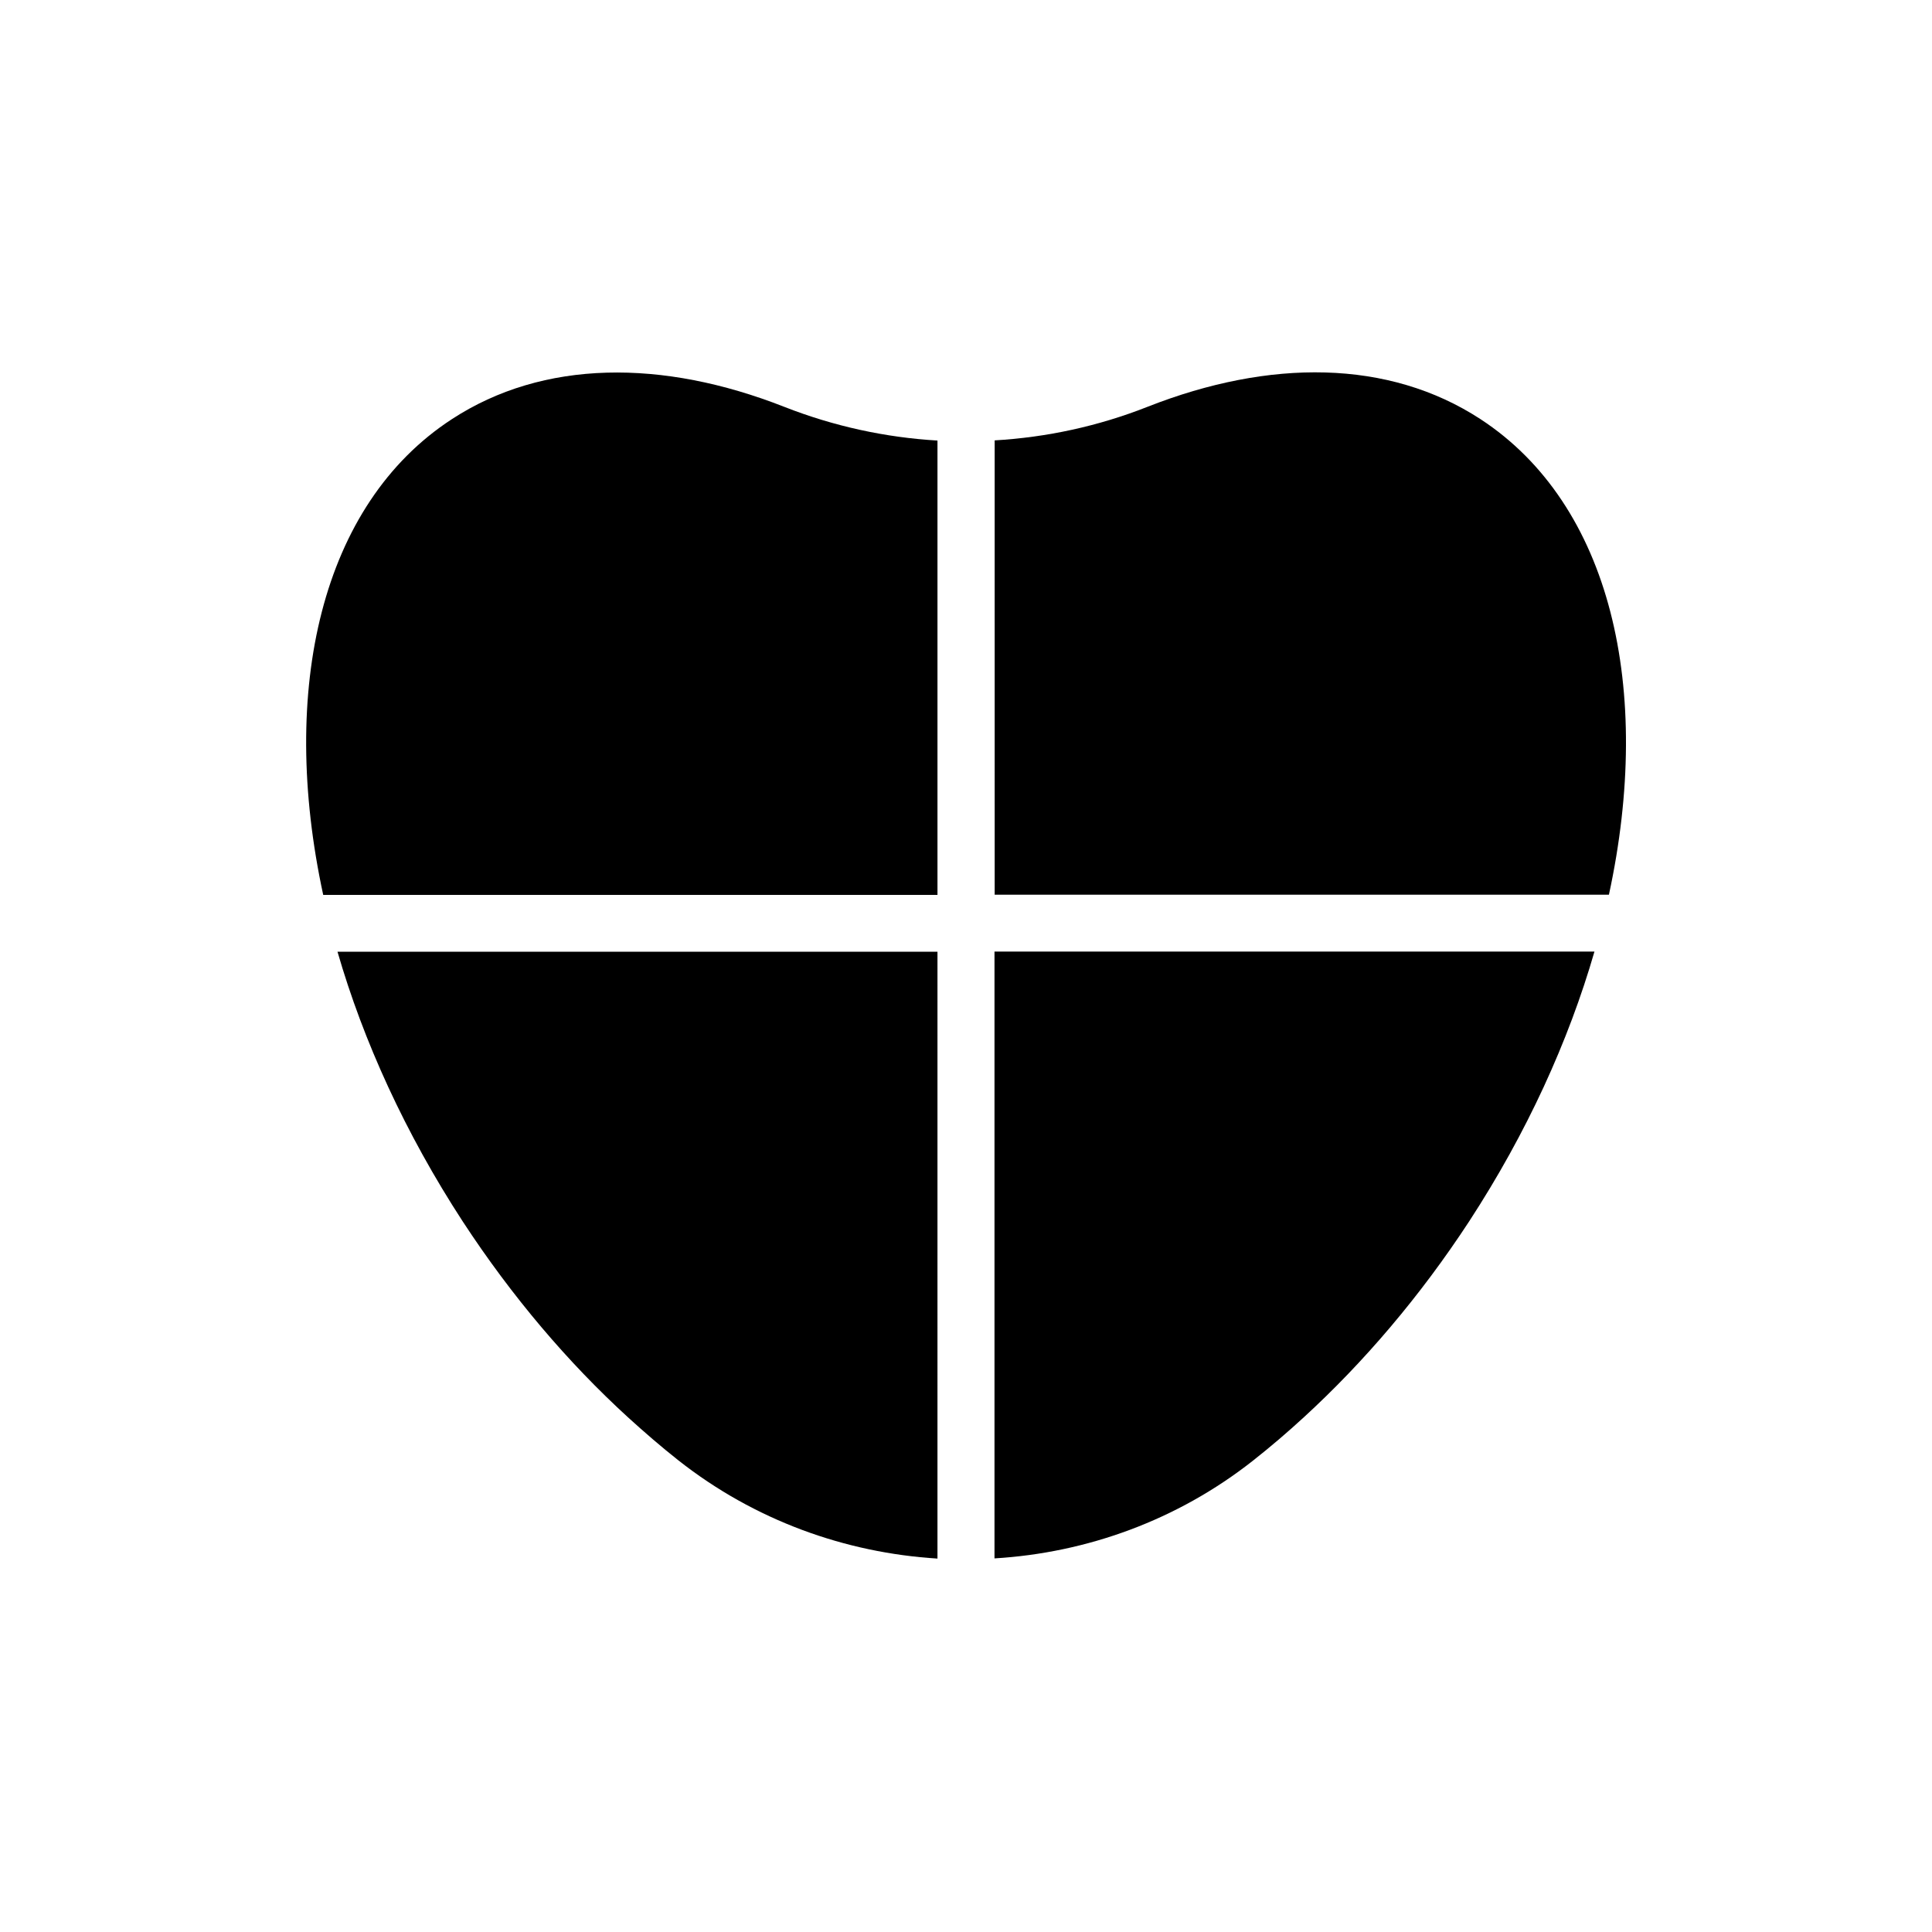 <?xml version="1.0" encoding="UTF-8"?>
<!-- Uploaded to: SVG Repo, www.svgrepo.com, Generator: SVG Repo Mixer Tools -->
<svg fill="#000000" width="800px" height="800px" version="1.1" viewBox="144 144 512 512" xmlns="http://www.w3.org/2000/svg">
 <g>
  <path d="m407.55 381.11h162.83c11.789-54.512 0.555-103.43-34.059-126.05-24.336-15.871-55.871-15.973-88.168-3.273-13.148 5.188-26.801 8.113-40.559 8.918l0.004 120.41z"/>
  <path d="m392.44 381.11v-120.36c-13.754-0.805-27.457-3.777-40.559-8.918-32.293-12.695-63.883-12.594-88.168 3.273-34.613 22.57-45.848 71.539-34.059 126.05h162.79z"/>
  <path d="m407.55 396.22v160.77c24.383-1.461 48.465-10.078 68.617-25.996 4.535-3.578 9.02-7.406 13.402-11.438 15.82-14.508 30.73-31.941 43.781-51.891 15.266-23.426 26.348-47.762 33.199-71.492h-159z"/>
  <path d="m392.44 396.22h-159c6.852 23.68 17.938 48.062 33.199 71.492 13.047 19.949 27.91 37.383 43.781 51.891 4.434 4.031 8.867 7.859 13.402 11.438 20.152 15.871 44.184 24.484 68.617 25.996z"/>
 </g>
</svg>
